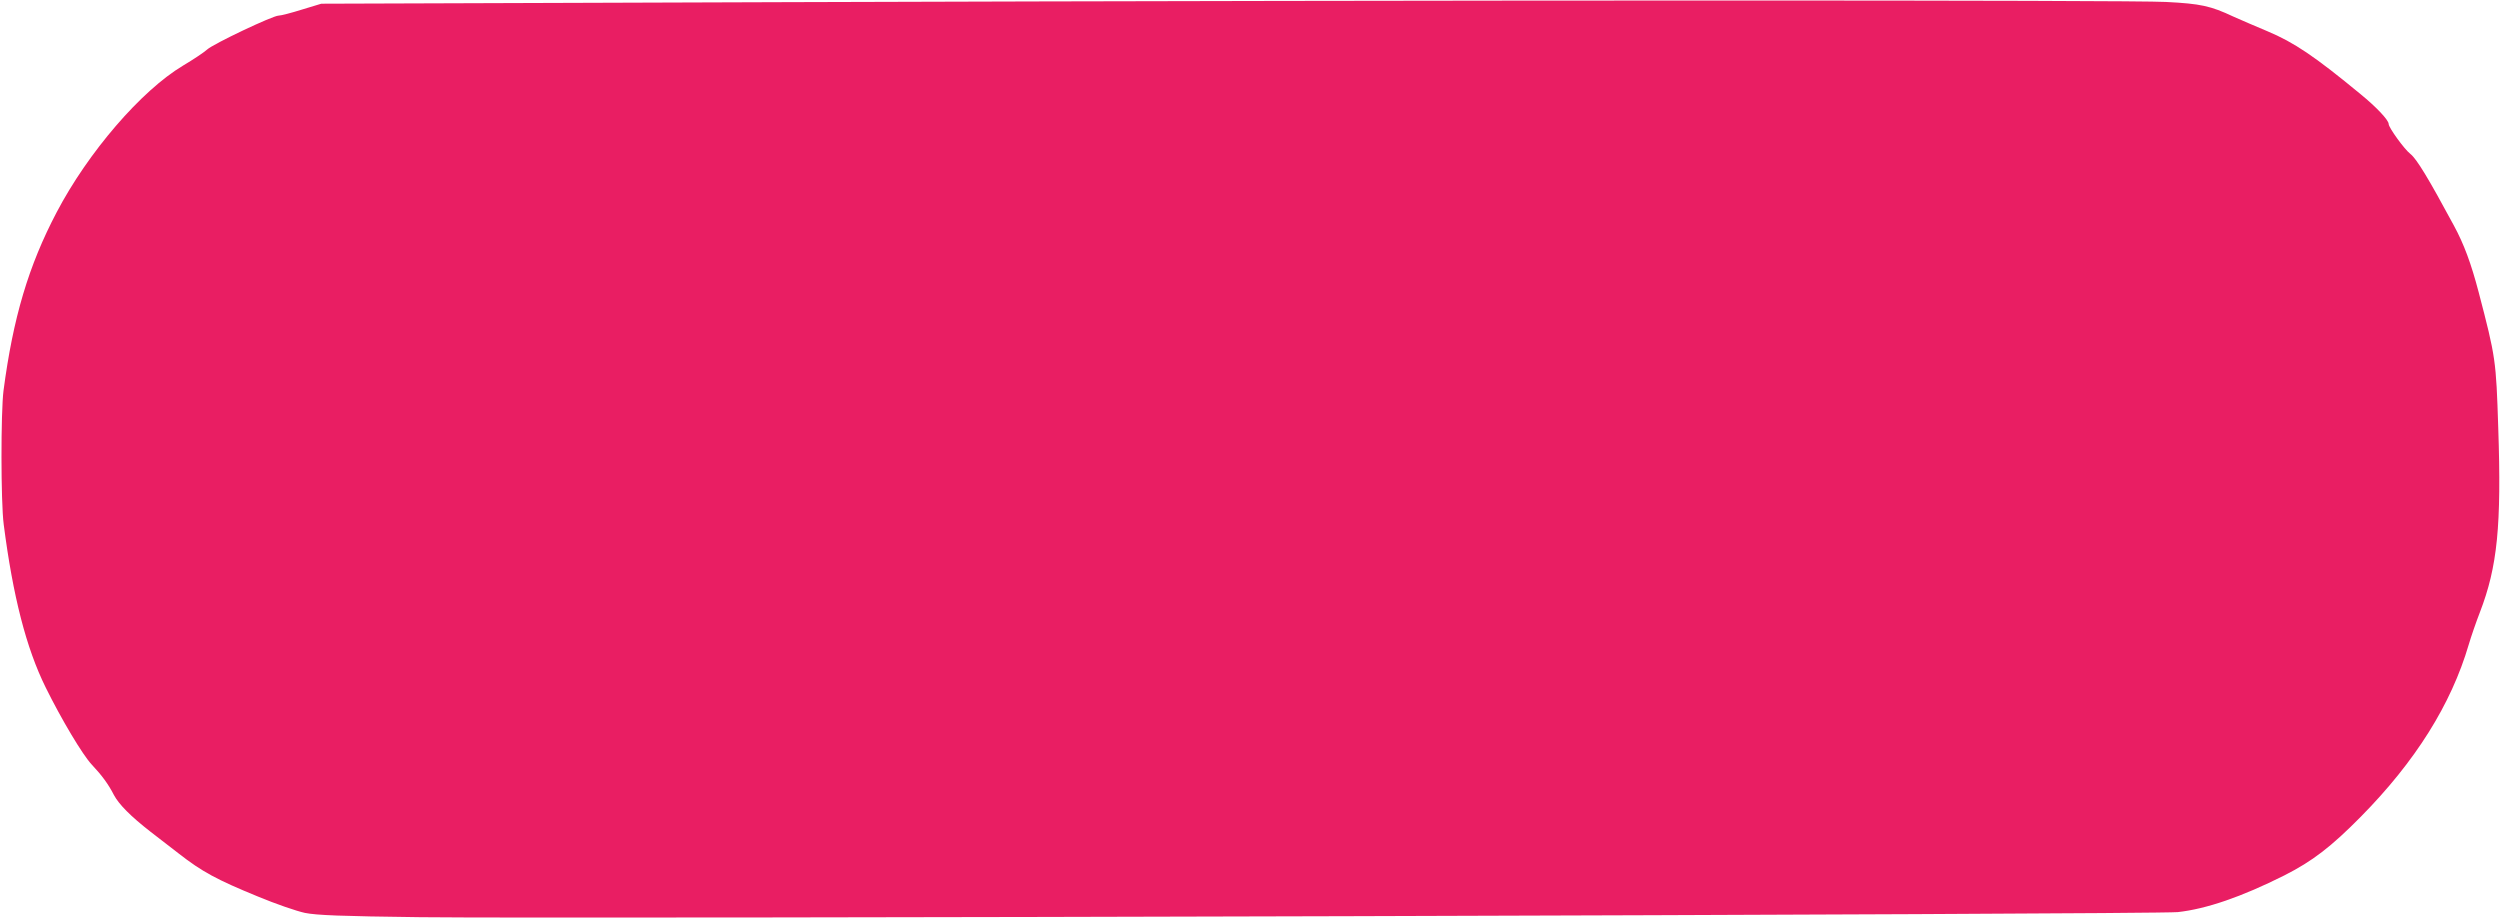 <?xml version="1.0" standalone="no"?>
<!DOCTYPE svg PUBLIC "-//W3C//DTD SVG 20010904//EN"
 "http://www.w3.org/TR/2001/REC-SVG-20010904/DTD/svg10.dtd">
<svg version="1.0" xmlns="http://www.w3.org/2000/svg"
 width="1280pt" height="470pt" viewBox="0 0 1280 470"
 preserveAspectRatio="xMidYMid meet">
<g transform="translate(0,470) scale(0.1,-0.1)"
fill="#e91e63" stroke="none">
<path d="M4030 4689 l-2385 -8 -99 -30 c-54 -17 -108 -31 -120 -31 -29 0 -335
-145 -366 -174 -14 -13 -69 -50 -123 -82 -214 -128 -486 -444 -647 -751 -144
-274 -223 -540 -272 -913 -14 -111 -14 -570 1 -685 47 -366 115 -633 215 -835
81 -164 189 -345 236 -395 51 -54 85 -100 113 -155 26 -49 87 -110 187 -188
47 -36 112 -86 145 -112 119 -93 195 -134 405 -220 91 -38 199 -75 241 -84 60
-12 181 -17 590 -22 792 -9 8886 14 8999 26 146 16 327 78 546 188 144 73 239
146 392 301 278 282 462 574 552 881 12 41 38 116 57 165 90 233 111 444 94
945 -11 346 -13 360 -100 693 -39 149 -76 248 -127 342 -130 241 -190 341
-223 367 -31 24 -111 135 -111 153 0 20 -62 86 -144 153 -234 193 -340 265
-479 323 -56 23 -133 57 -172 74 -117 55 -168 66 -345 75 -192 10 -3628 10
-7060 -1z"/>
</g>
</svg>

